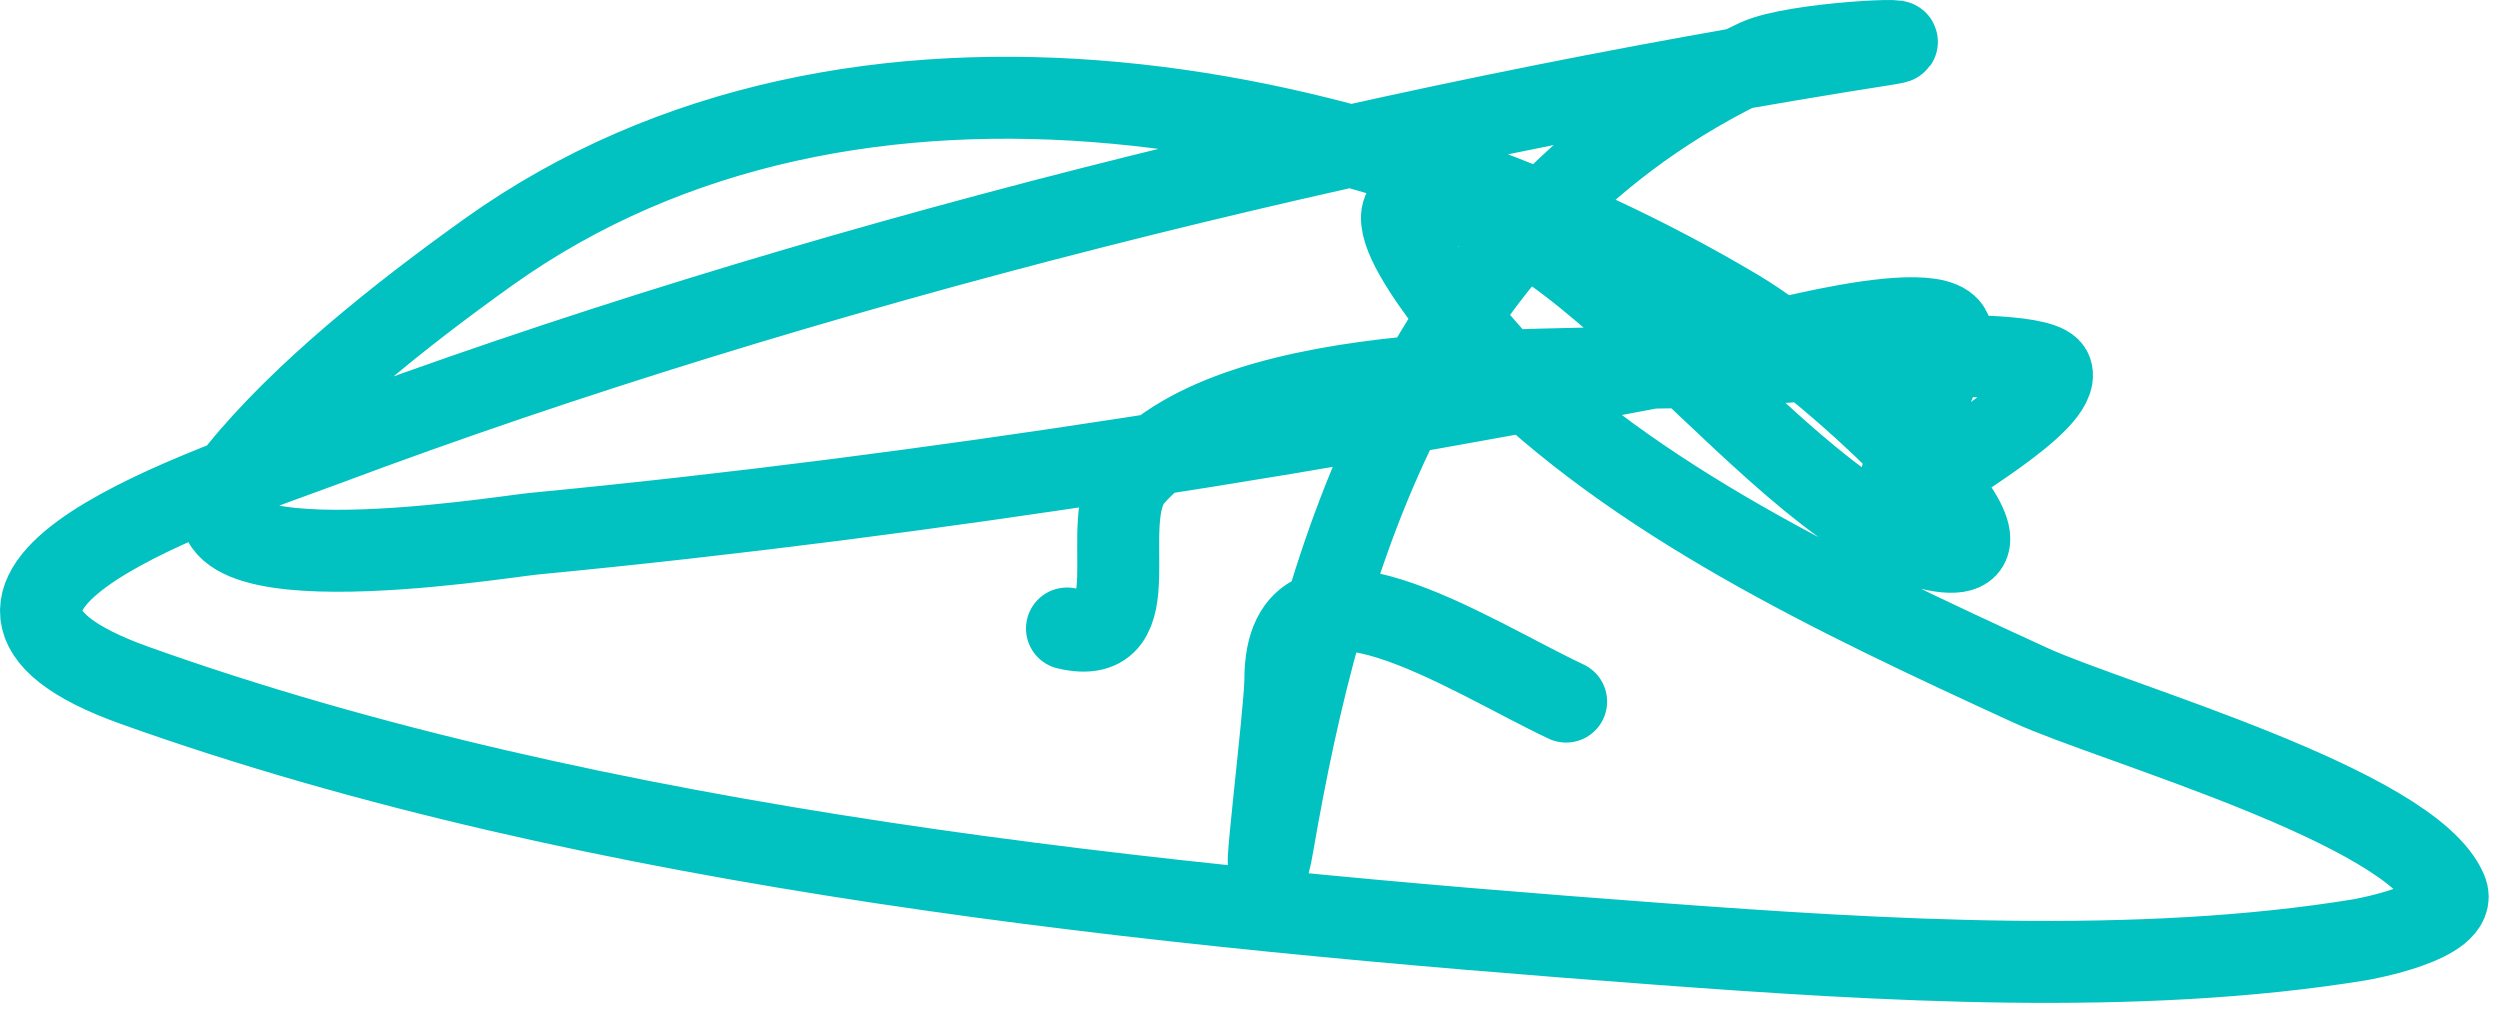 <?xml version="1.0" encoding="utf-8"?>
<svg xmlns="http://www.w3.org/2000/svg" fill="none" height="100%" overflow="visible" preserveAspectRatio="none" style="display: block;" viewBox="0 0 183 74" width="100%">
<path d="M78.103 46.006C84.424 47.487 80.165 38.109 82.924 34.911C90.764 25.824 114.461 27.283 126.311 26.788C127.114 26.755 149.389 24.895 150.161 27.184C150.916 29.423 141.905 34.385 140.139 35.902C136.783 38.785 142.49 26.21 142.803 24.906C143.784 20.823 126.784 25.779 126.692 25.797C97.891 31.42 68.514 36.249 39.03 39.072C36.622 39.303 10.041 43.681 17.463 34.515C22.134 28.747 29.32 23.047 35.731 18.467C62.575 -0.711 100.929 7.071 127.199 22.727C134.277 26.944 150.299 41.947 141.661 40.261C130.411 38.065 114.494 12.584 103.476 14.9C99.853 15.662 108.904 25.781 109.312 26.194C119.651 36.656 134.266 43.572 148.639 50.167C154.661 52.93 176.494 59.019 179.086 65.225C180.045 67.521 172.834 68.776 172.743 68.791C156.423 71.463 137.608 70.294 121.363 69.088C84.694 66.367 43.711 62.285 9.852 50.167C-8.868 43.467 15.832 35.568 23.933 32.534C58.645 19.532 100.352 9.127 138.236 3.211C141.427 2.713 131.385 3.093 128.595 4.4C103.814 16.01 96.744 41.179 93.2 61.658C92.105 67.985 94.088 52.047 94.088 49.771C94.088 39.004 107.608 48.061 114.64 51.356" id="Vector 4" stroke="#01C1C1" stroke-linecap="round" stroke-width="6"/>
</svg>